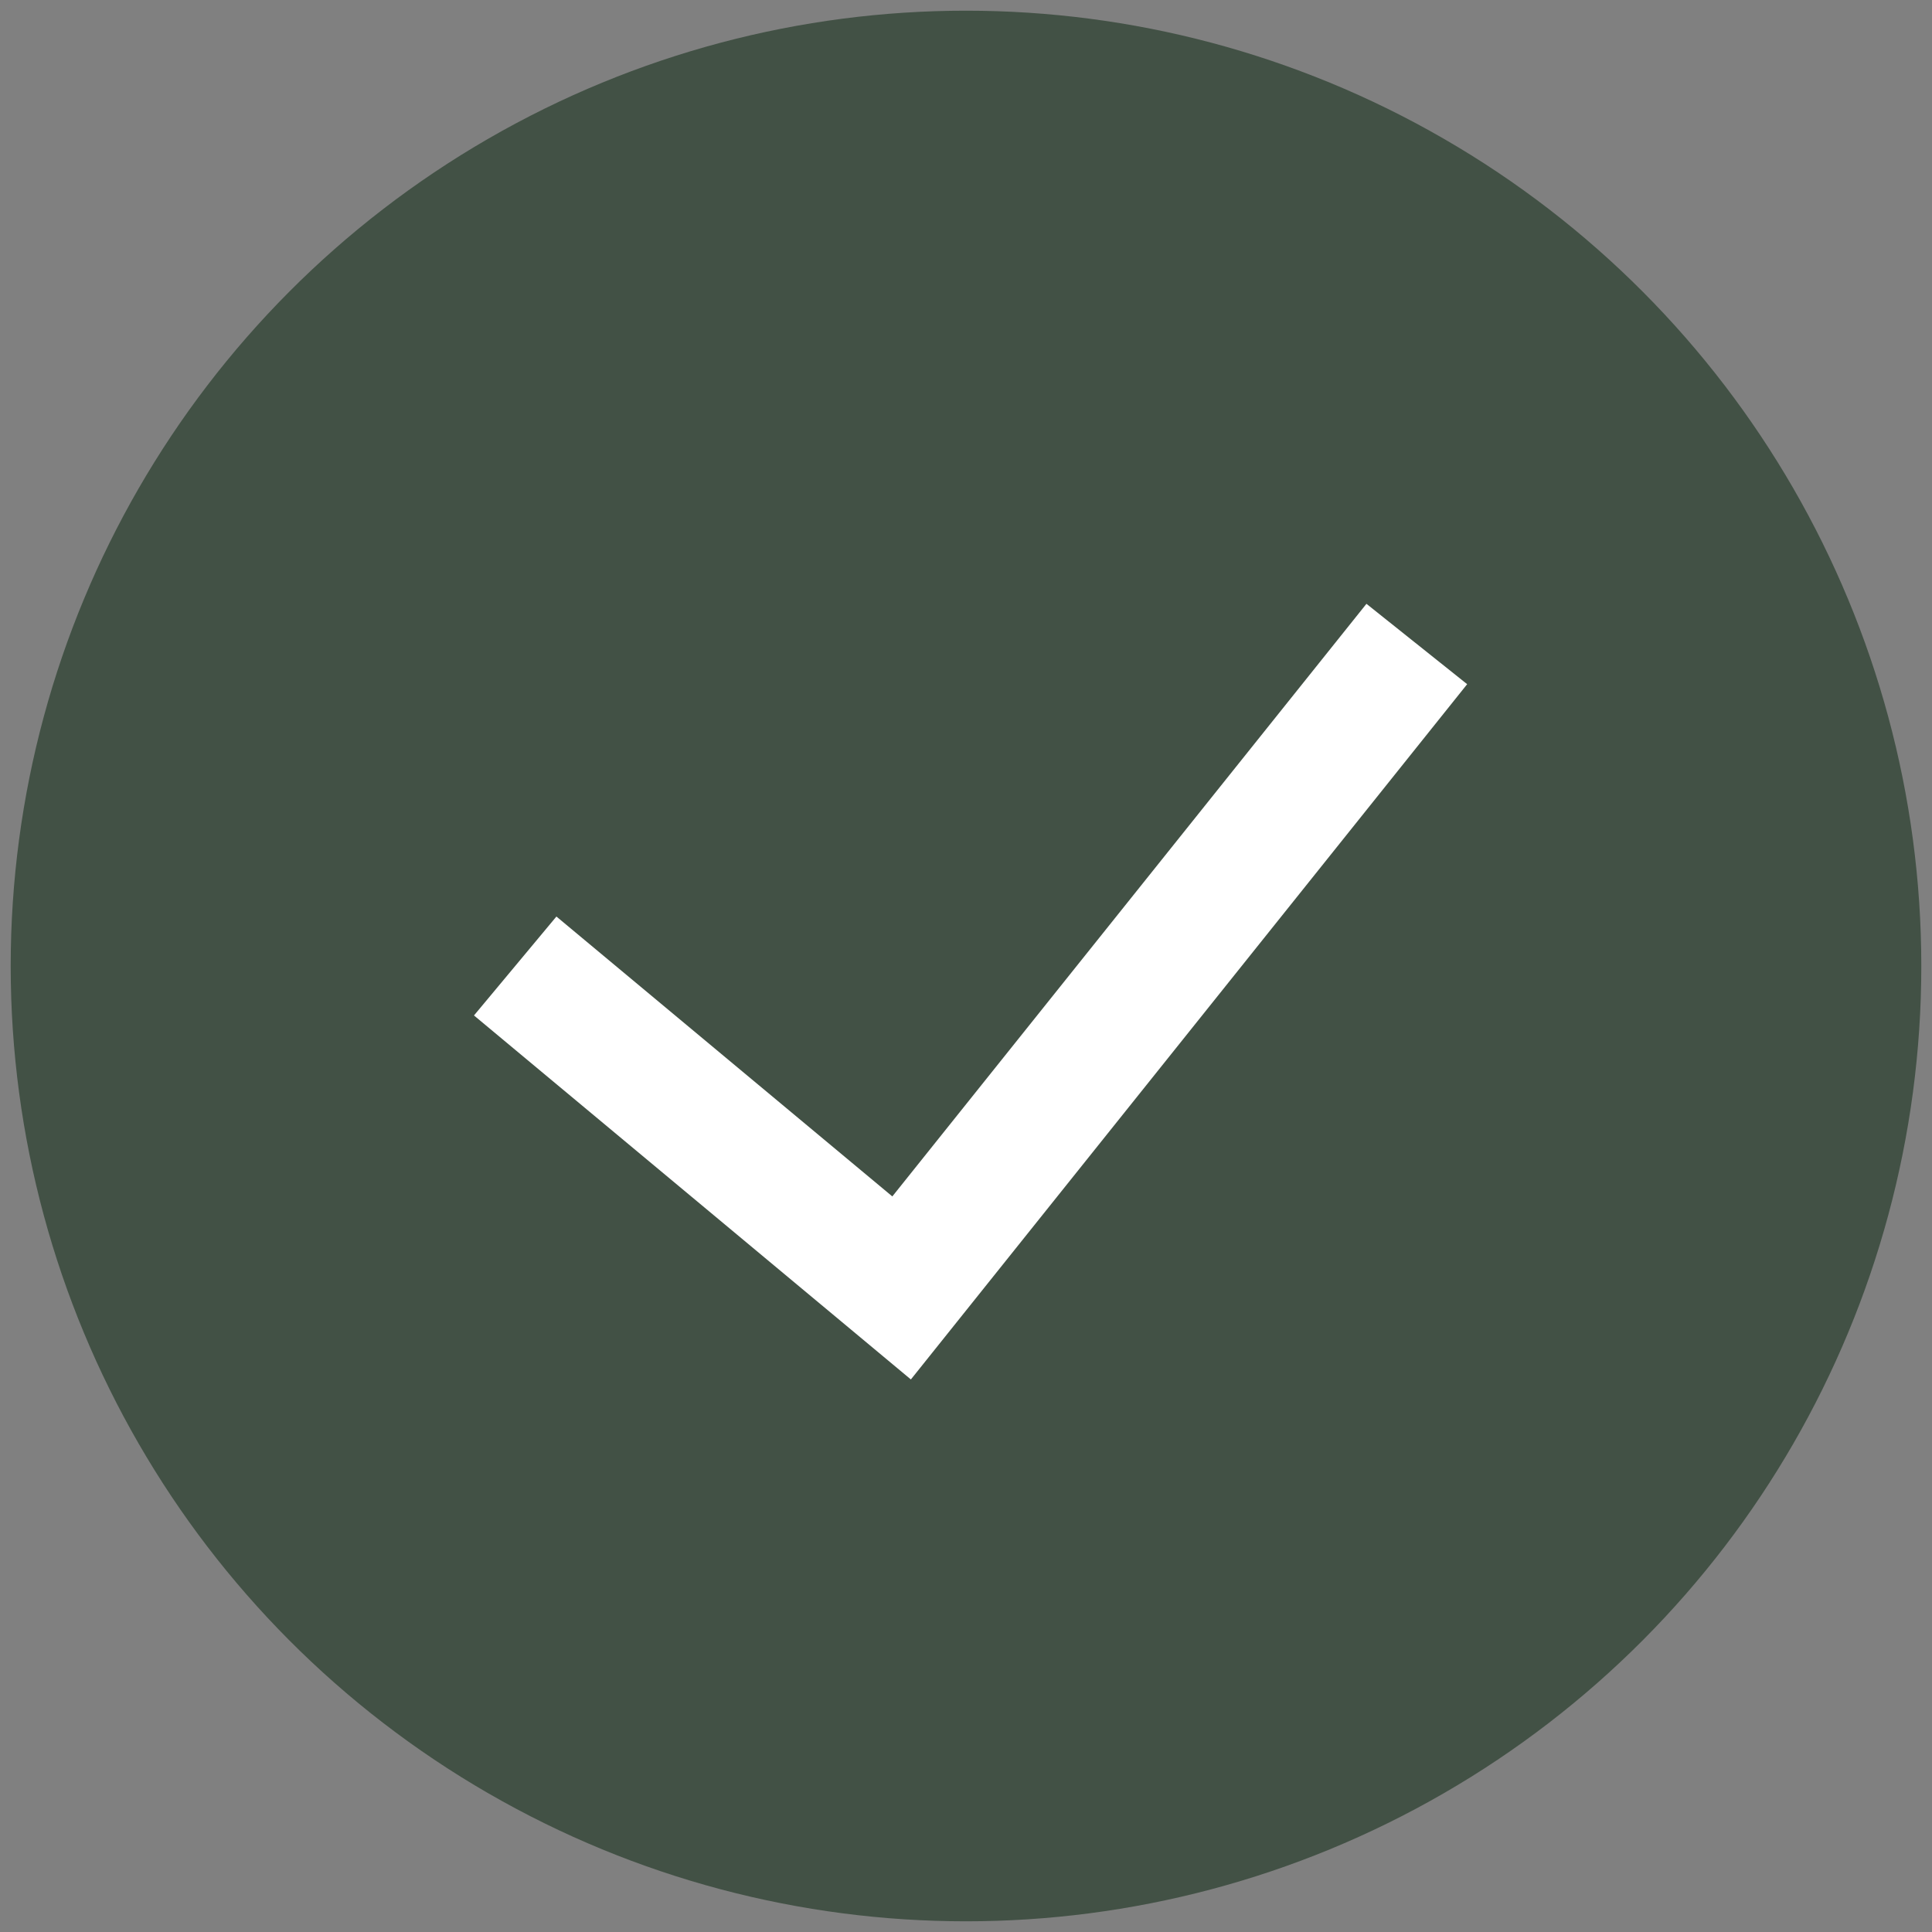 <?xml version="1.0" encoding="utf-8"?>
<!-- Generator: Adobe Illustrator 16.0.0, SVG Export Plug-In . SVG Version: 6.00 Build 0)  -->
<!DOCTYPE svg PUBLIC "-//W3C//DTD SVG 1.1//EN" "http://www.w3.org/Graphics/SVG/1.1/DTD/svg11.dtd">
<svg version="1.1" id="Layer_1" xmlns="http://www.w3.org/2000/svg" xmlns:xlink="http://www.w3.org/1999/xlink" x="0px" y="0px"
	 width="15px" height="15px" viewBox="0 0 15 15" enable-background="new 0 0 15 15" xml:space="preserve">
<rect x="0" y="0" width="15" height="15" fill="#808080" stroke="none"/>
<circle fill="#425145" stroke="#425145" stroke-miterlimit="10" cx="7.5" cy="7.5" r="6.917"/>
<polygon fill="#FFFFFF" points="7.072,10.71 11.391,5.312 10.609,4.688 6.928,9.289 4.32,7.116 3.68,7.884 "/>
</svg>

